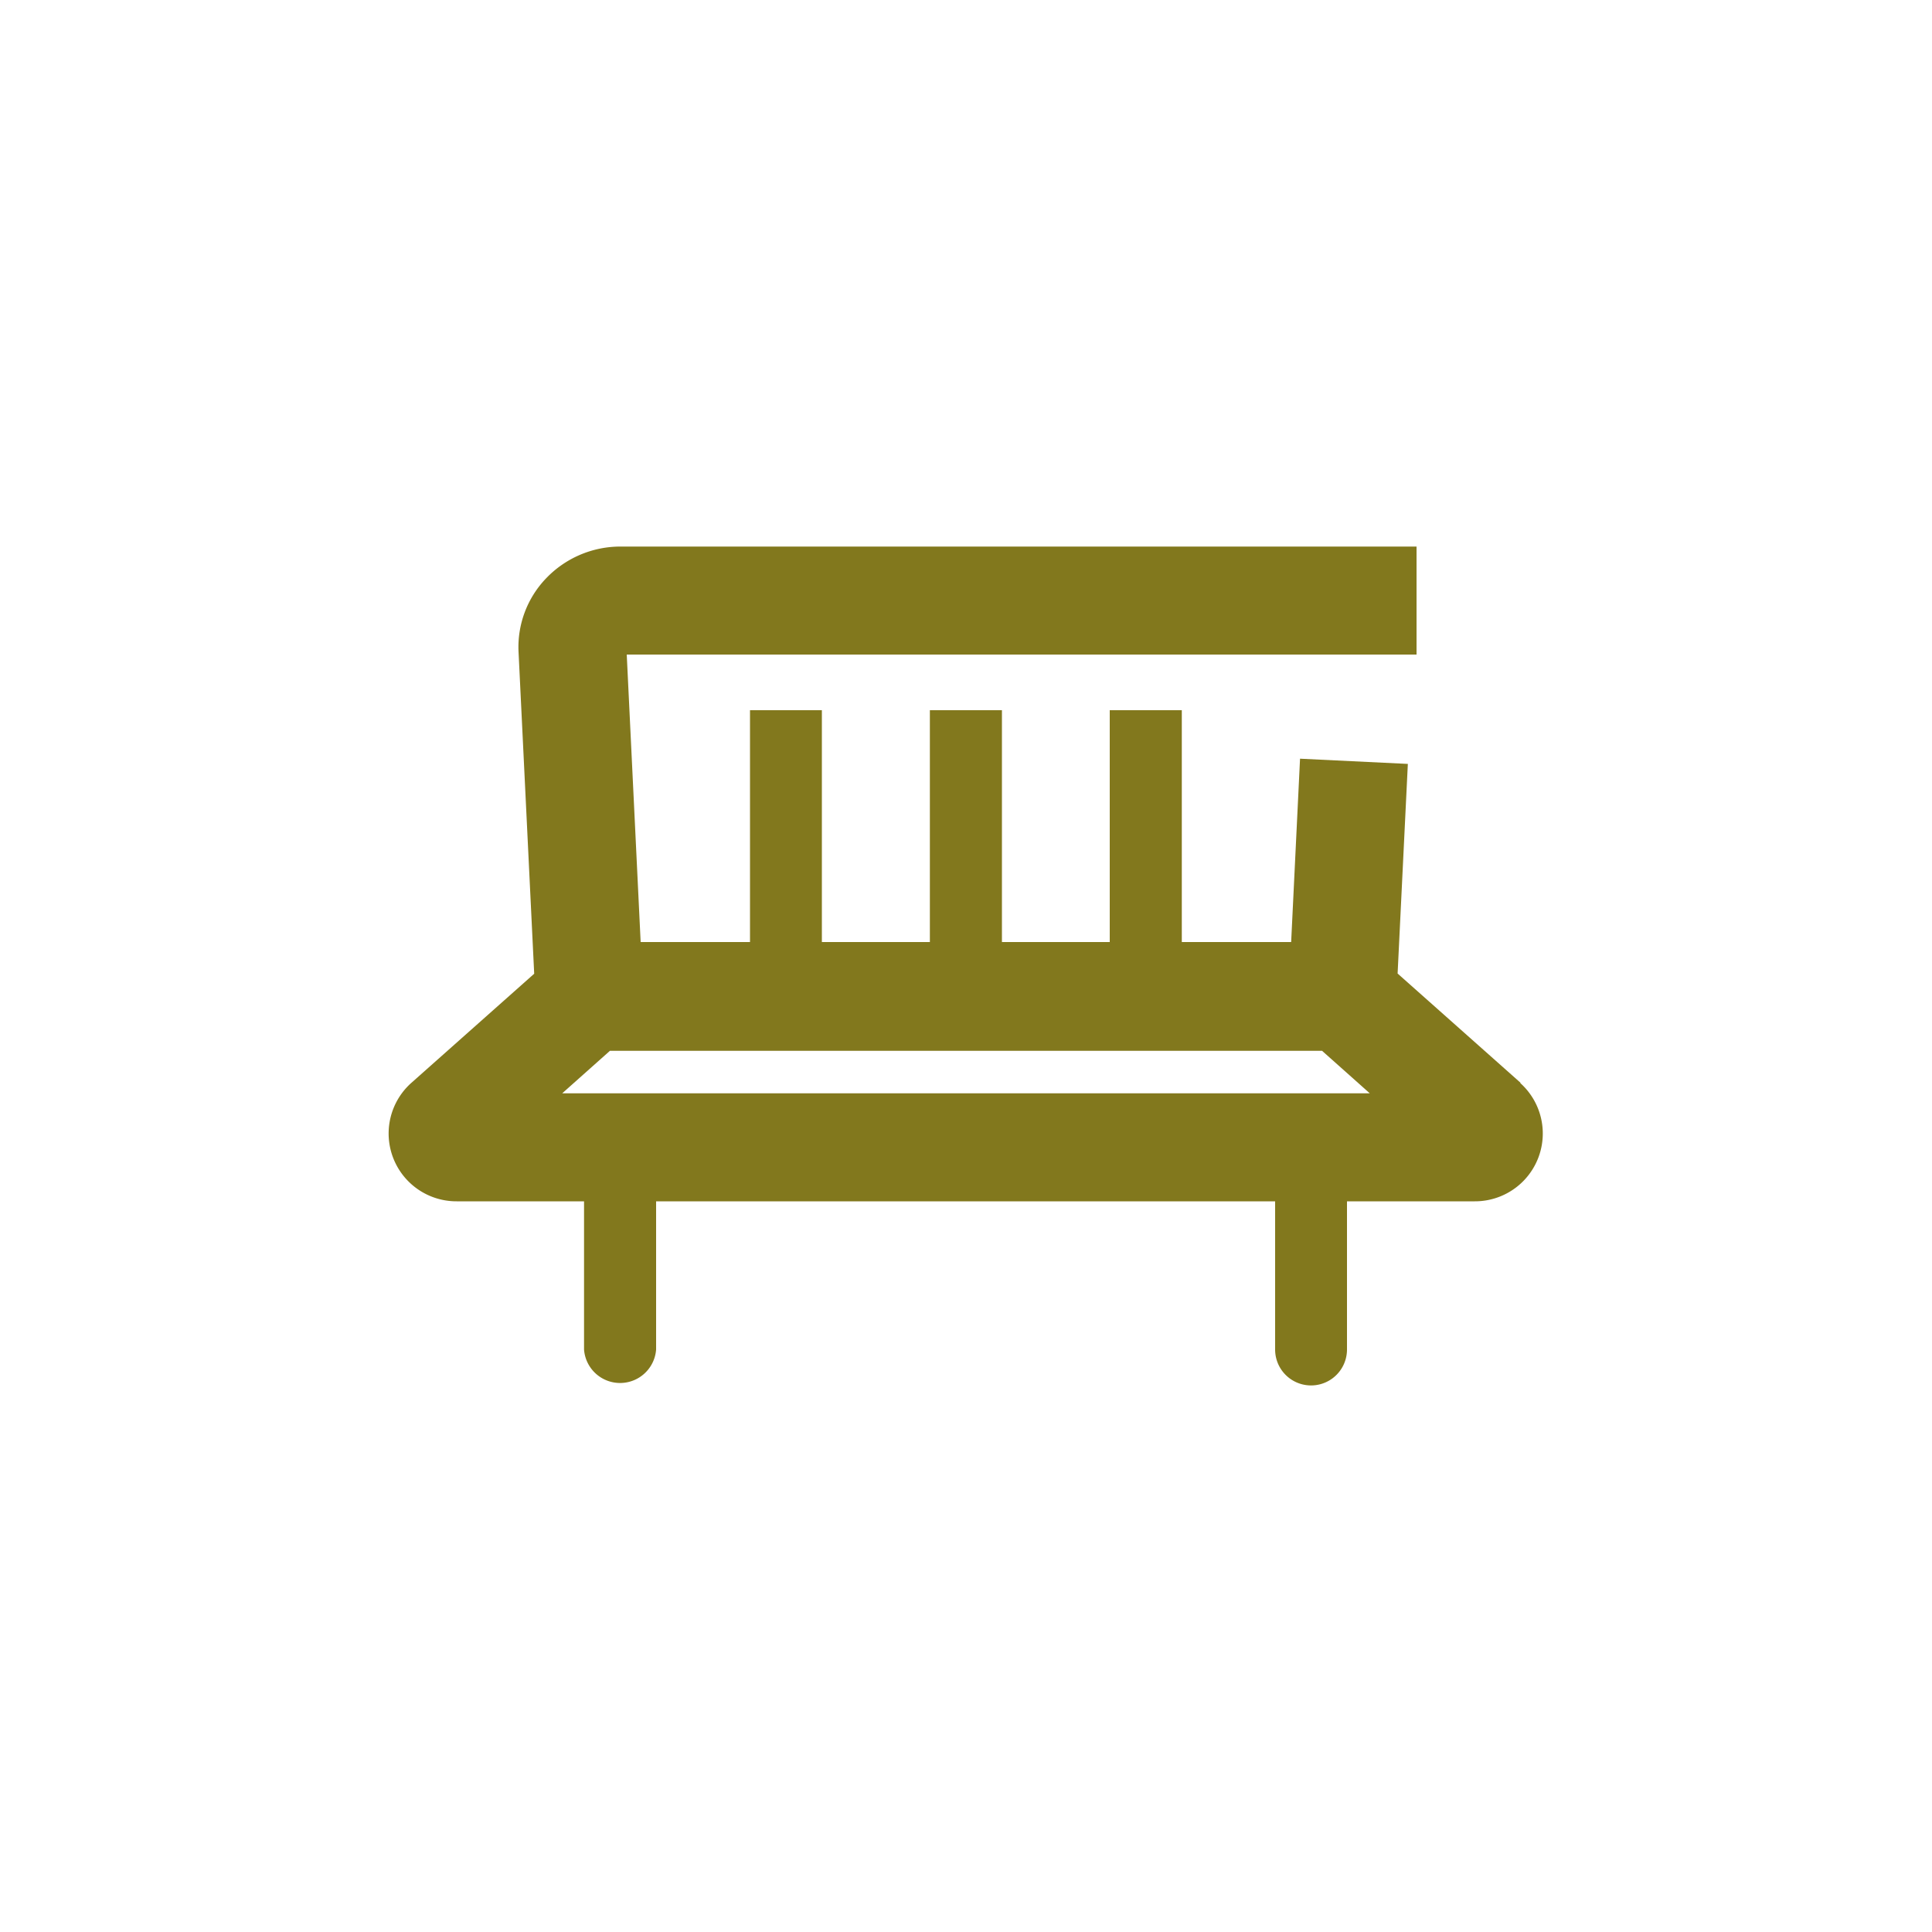 <svg id="Warstwa_1" data-name="Warstwa 1" xmlns="http://www.w3.org/2000/svg" viewBox="0 0 100 100"><defs><style>.cls-1{fill:#82781d;}</style></defs><path class="cls-1" d="M78.71,56.05l-6.37-5.66.53-10.85-5.58-.27-.46,9.49H61.17v-12H57.44v12H51.86v-12H48.13v12H42.54v-12H38.82v12H33.16l-.72-14.88H73.32V28.29H32.11a5.32,5.32,0,0,0-3.84,1.64,5.14,5.14,0,0,0-1.43,3.82l.81,16.65-6.36,5.65a3.51,3.51,0,0,0,2.35,6.13h6.59v7.67a1.87,1.87,0,0,0,3.73,0V62.18H66v7.67a1.86,1.86,0,1,0,3.72,0V62.18h6.61a3.51,3.51,0,0,0,2.35-6.13Zm-49.61.54,2.47-2.2H68.43l2.47,2.2Z"/></svg>